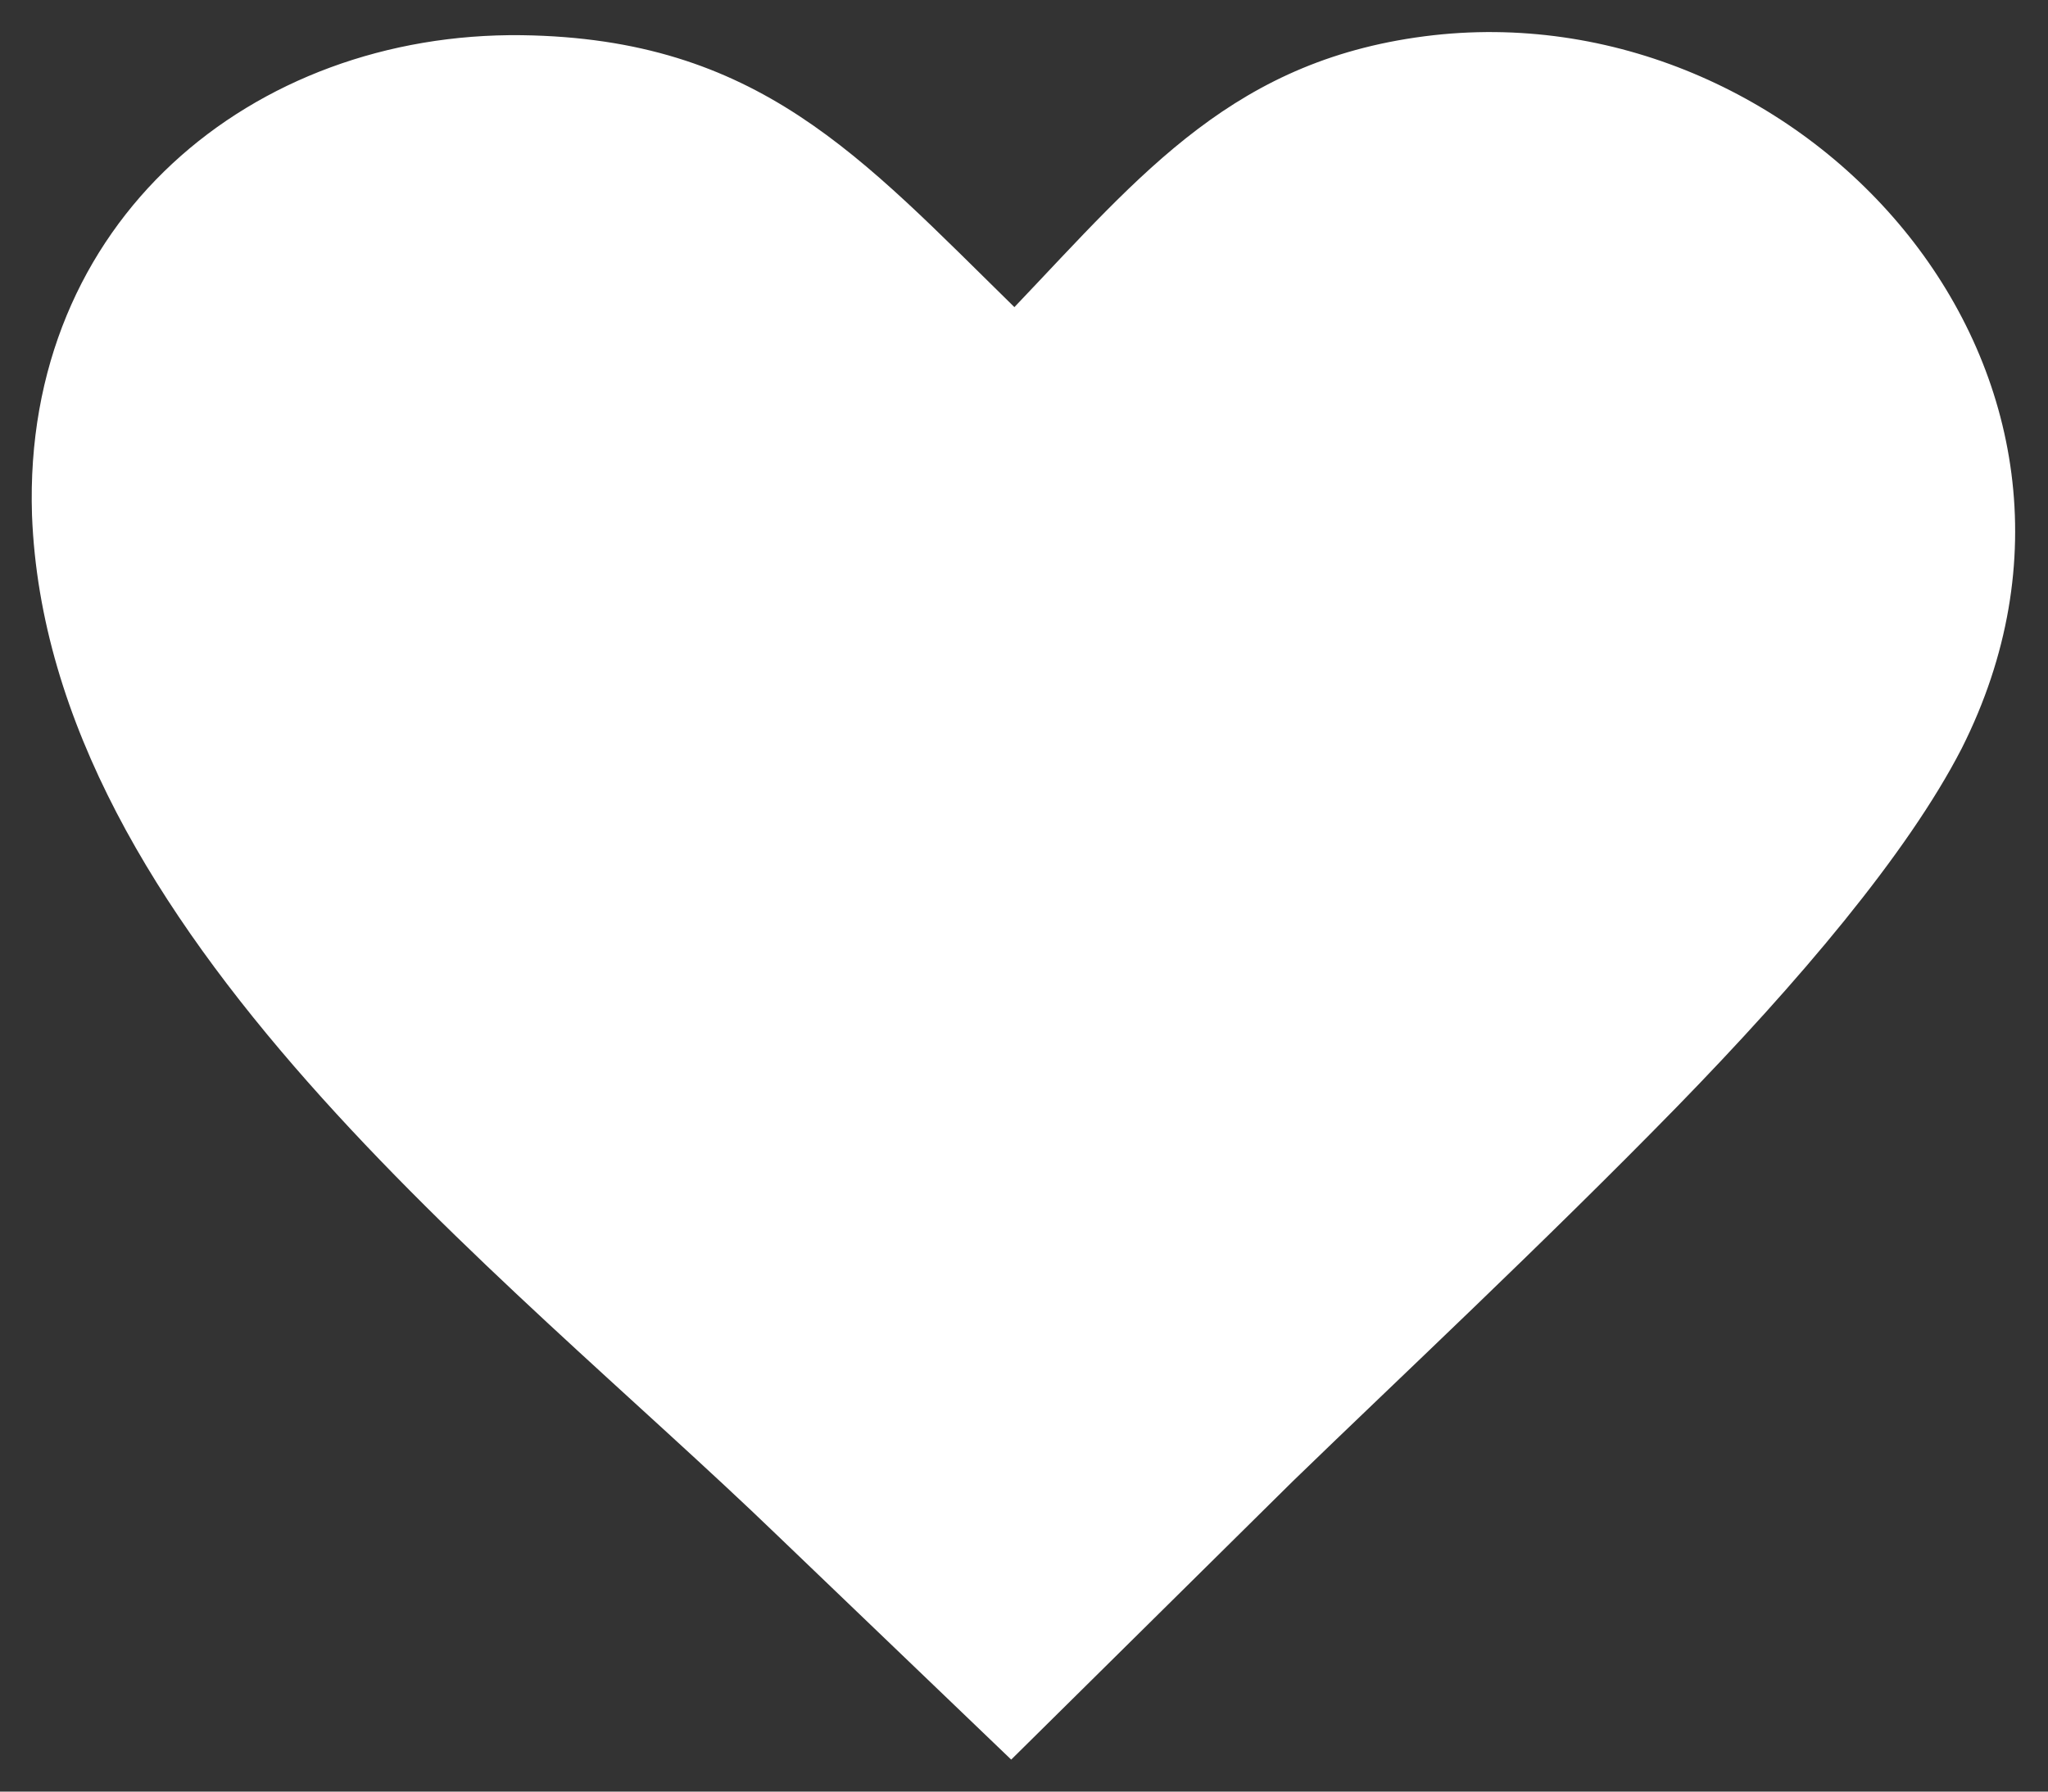 <?xml version="1.0" encoding="UTF-8"?>
<svg xmlns="http://www.w3.org/2000/svg" version="1.1" viewBox="0 0 64 56">
  <rect x="0" y="0" width="64" height="56" fill="#333333" stroke="none"/>
  <g>
    <g id="Layer_1">
      <path id="HEARTICON" d="M31.7,9.6c4-4.2,6.9-7.8,13.1-8.5,11.7-1.3,22.4,10.6,16.5,22.3-1.7,3.3-5.1,7.3-8.9,11.2-4.2,4.3-8.7,8.5-12,11.7l-8.8,8.7-7.3-7C15.7,39.7,1.5,29.1,1,16.1.7,6.9,7.9,1,16.3,1.1c7.4.1,10.6,3.8,15.4,8.5h0Z" fill="#fff" fill-rule="evenodd"/>
    </g>
  </g>
</svg>